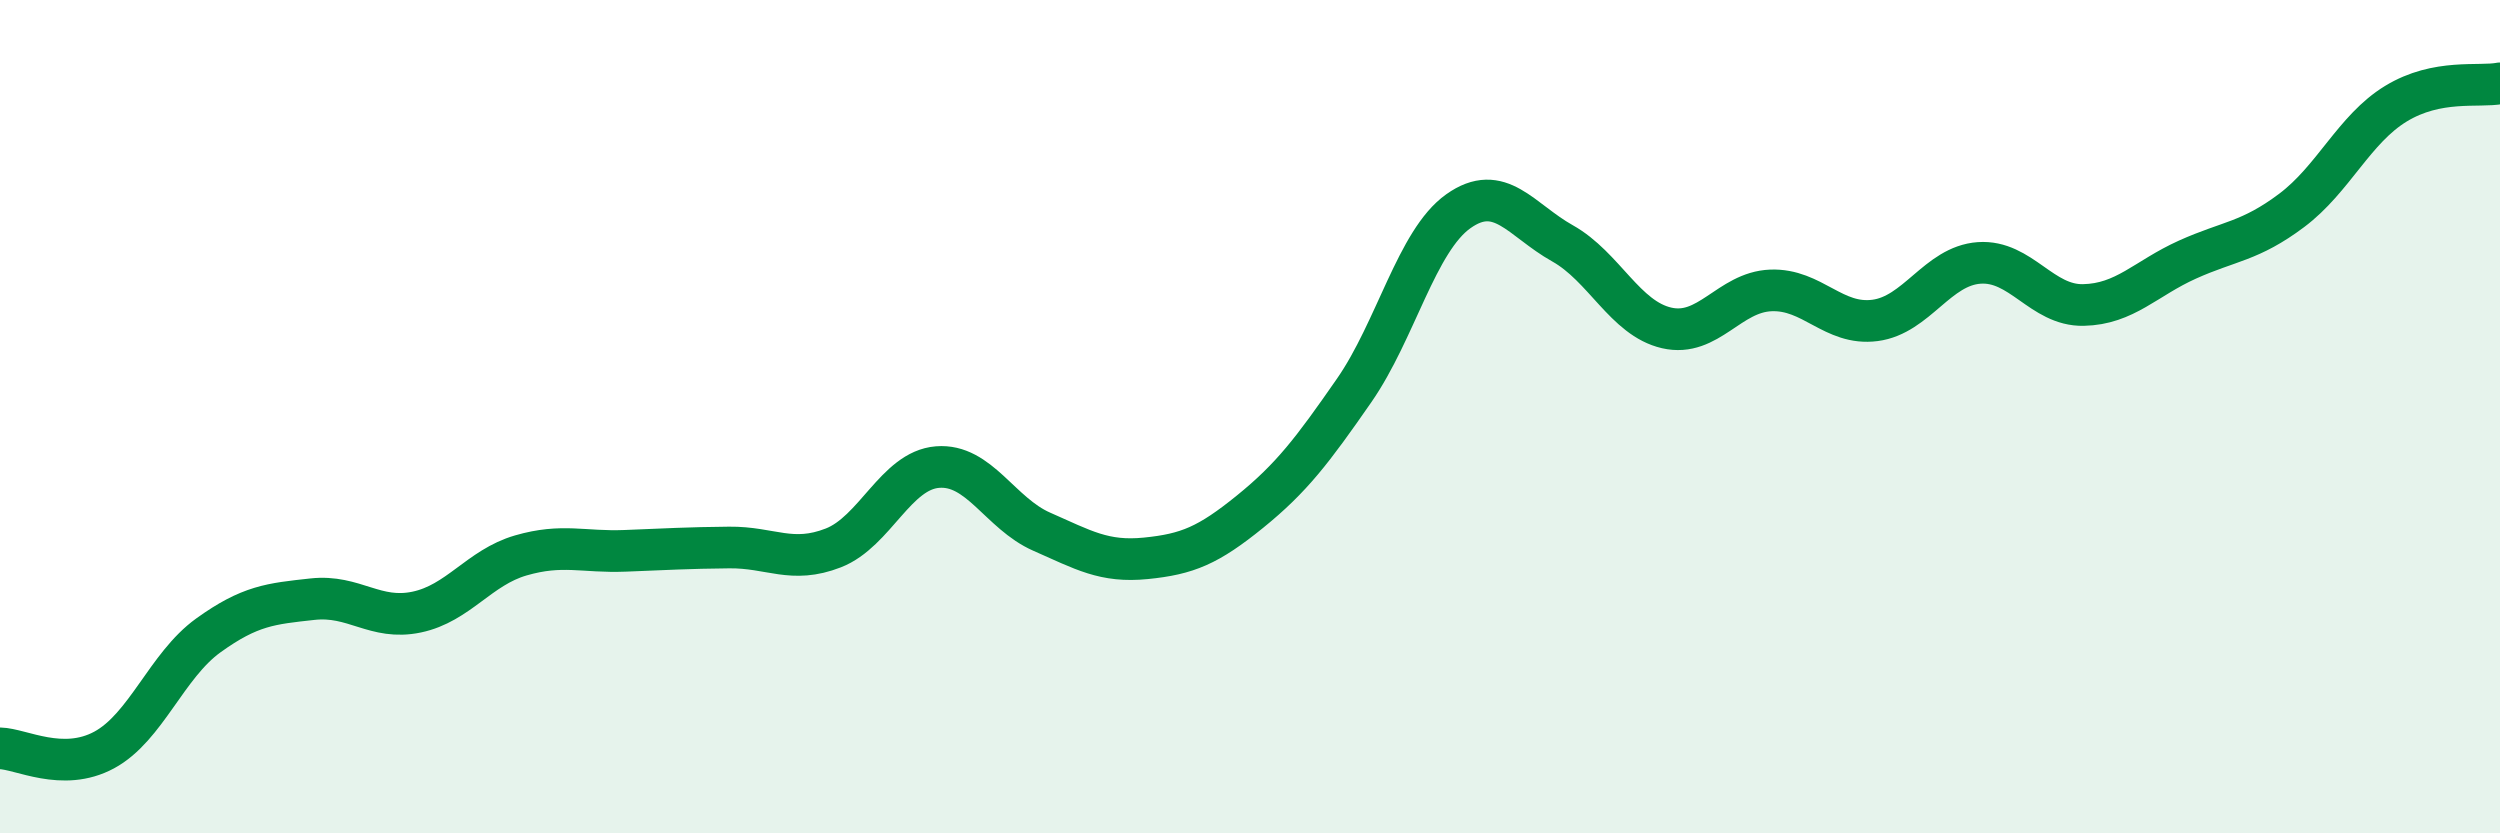 
    <svg width="60" height="20" viewBox="0 0 60 20" xmlns="http://www.w3.org/2000/svg">
      <path
        d="M 0,17.96 C 0.5,17.97 1.5,18.54 2.5,18 C 3.5,17.46 4,15.97 5,15.25 C 6,14.53 6.5,14.49 7.5,14.38 C 8.5,14.27 9,14.9 10,14.69 C 11,14.48 11.5,13.62 12.5,13.33 C 13.5,13.04 14,13.26 15,13.22 C 16,13.18 16.5,13.15 17.5,13.14 C 18.5,13.13 19,13.54 20,13.15 C 21,12.76 21.5,11.29 22.5,11.21 C 23.5,11.13 24,12.32 25,12.76 C 26,13.2 26.5,13.5 27.5,13.4 C 28.5,13.3 29,13.09 30,12.28 C 31,11.47 31.5,10.81 32.5,9.37 C 33.5,7.93 34,5.78 35,5.07 C 36,4.36 36.5,5.28 37.5,5.84 C 38.5,6.4 39,7.64 40,7.87 C 41,8.1 41.5,7.01 42.5,6.97 C 43.5,6.93 44,7.82 45,7.69 C 46,7.56 46.5,6.38 47.5,6.31 C 48.5,6.24 49,7.34 50,7.32 C 51,7.3 51.5,6.68 52.5,6.23 C 53.5,5.78 54,5.8 55,5.05 C 56,4.3 56.5,3.1 57.5,2.49 C 58.5,1.88 59.5,2.1 60,2L60 20L0 20Z"
        fill="#008740"
        opacity="0.1"
        stroke-linecap="round"
        stroke-linejoin="round"
      />
      <path
        d="M 0,17.96 C 0.5,17.97 1.5,18.54 2.5,18 C 3.5,17.46 4,15.97 5,15.25 C 6,14.53 6.5,14.49 7.5,14.38 C 8.5,14.27 9,14.9 10,14.69 C 11,14.48 11.5,13.62 12.5,13.33 C 13.5,13.04 14,13.26 15,13.22 C 16,13.18 16.5,13.15 17.5,13.14 C 18.5,13.13 19,13.54 20,13.15 C 21,12.76 21.5,11.29 22.5,11.21 C 23.5,11.13 24,12.32 25,12.76 C 26,13.2 26.5,13.5 27.5,13.4 C 28.5,13.3 29,13.09 30,12.28 C 31,11.47 31.5,10.81 32.5,9.37 C 33.5,7.93 34,5.78 35,5.07 C 36,4.36 36.5,5.28 37.5,5.84 C 38.5,6.4 39,7.64 40,7.87 C 41,8.1 41.5,7.01 42.5,6.97 C 43.5,6.93 44,7.82 45,7.69 C 46,7.56 46.5,6.38 47.5,6.31 C 48.5,6.24 49,7.34 50,7.32 C 51,7.3 51.5,6.68 52.5,6.23 C 53.5,5.78 54,5.8 55,5.05 C 56,4.3 56.5,3.1 57.5,2.49 C 58.5,1.88 59.5,2.1 60,2"
        stroke="#008740"
        stroke-width="1"
        fill="none"
        stroke-linecap="round"
        stroke-linejoin="round"
      />
    </svg>
  